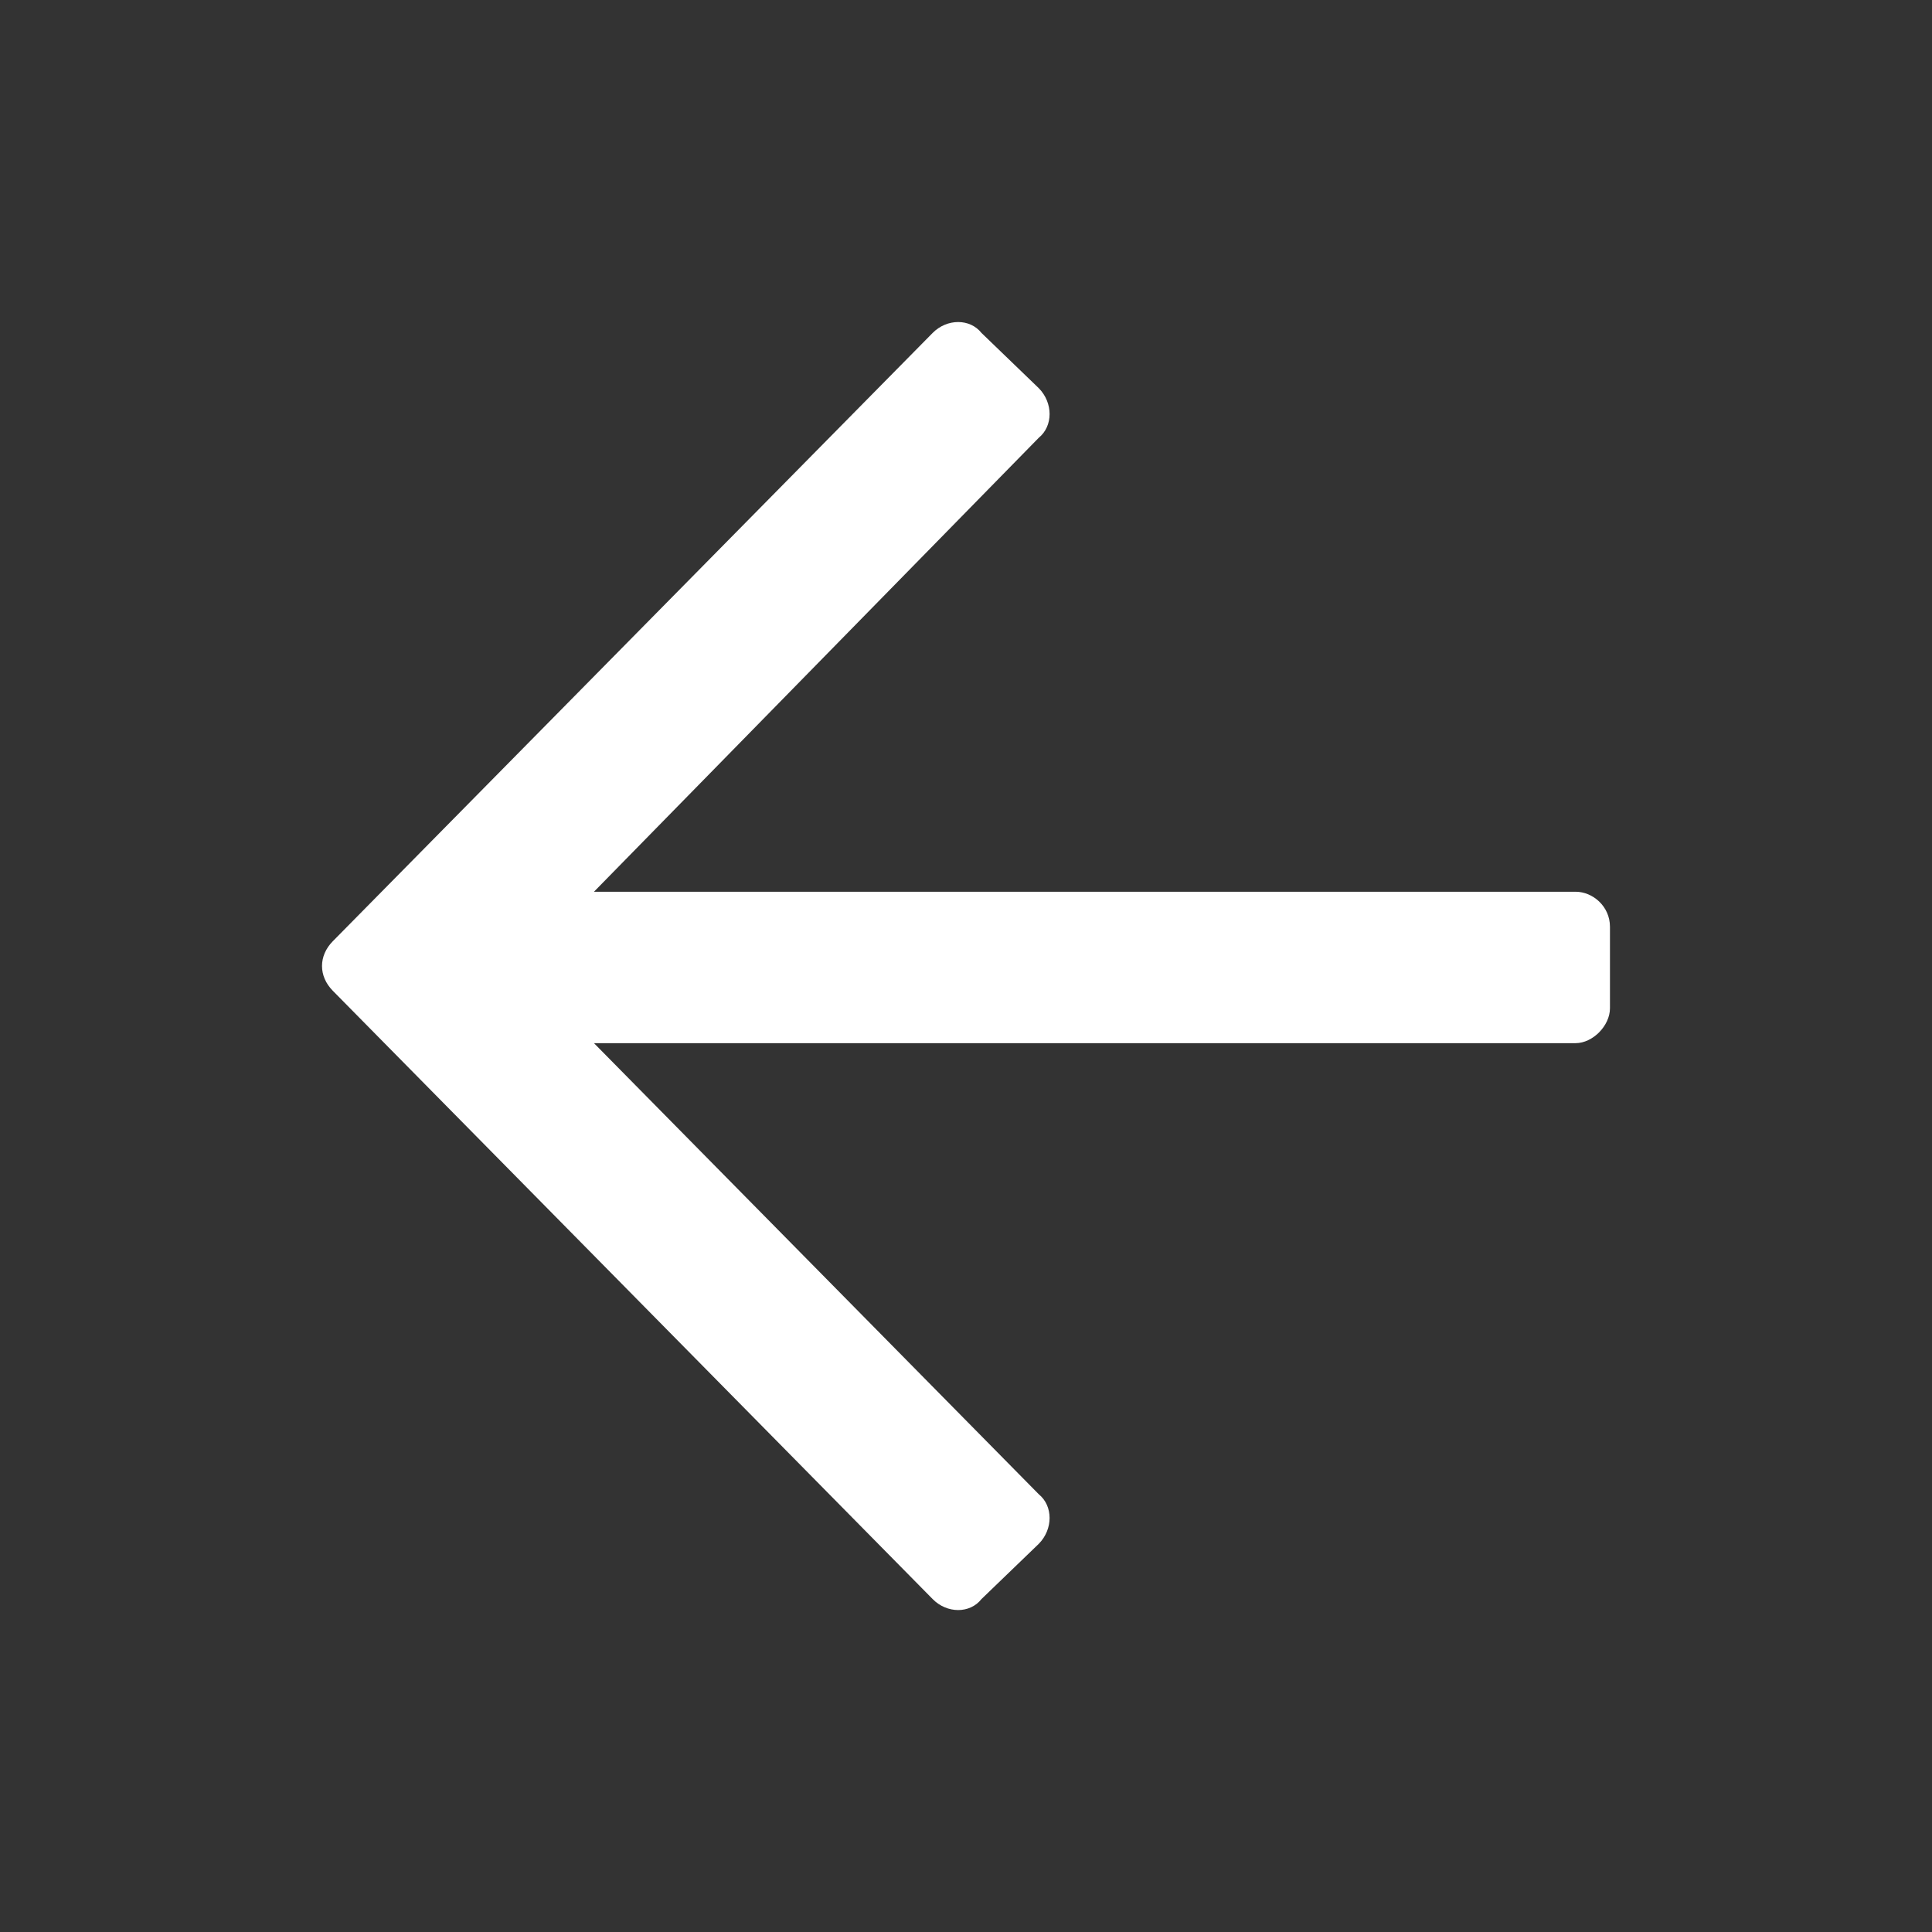 <svg width="16" height="16" viewBox="0 0 16 16" fill="none" xmlns="http://www.w3.org/2000/svg">
<rect x="0" y="0" width="16" height="16" fill="#333333" stroke="none"/>
<path d="M8.128 2.757L8.603 3.215C8.722 3.336 8.722 3.528 8.603 3.625L4.919 7.385L13.048 7.385C13.191 7.385 13.333 7.506 13.333 7.675L13.333 8.35C13.333 8.494 13.191 8.639 13.048 8.639L4.919 8.639L8.603 12.375C8.722 12.472 8.722 12.664 8.603 12.785L8.128 13.243C8.033 13.364 7.843 13.364 7.724 13.243L2.756 8.205C2.637 8.084 2.637 7.916 2.756 7.795L7.724 2.757C7.843 2.637 8.033 2.637 8.128 2.757Z" fill="white"/>
</svg>

